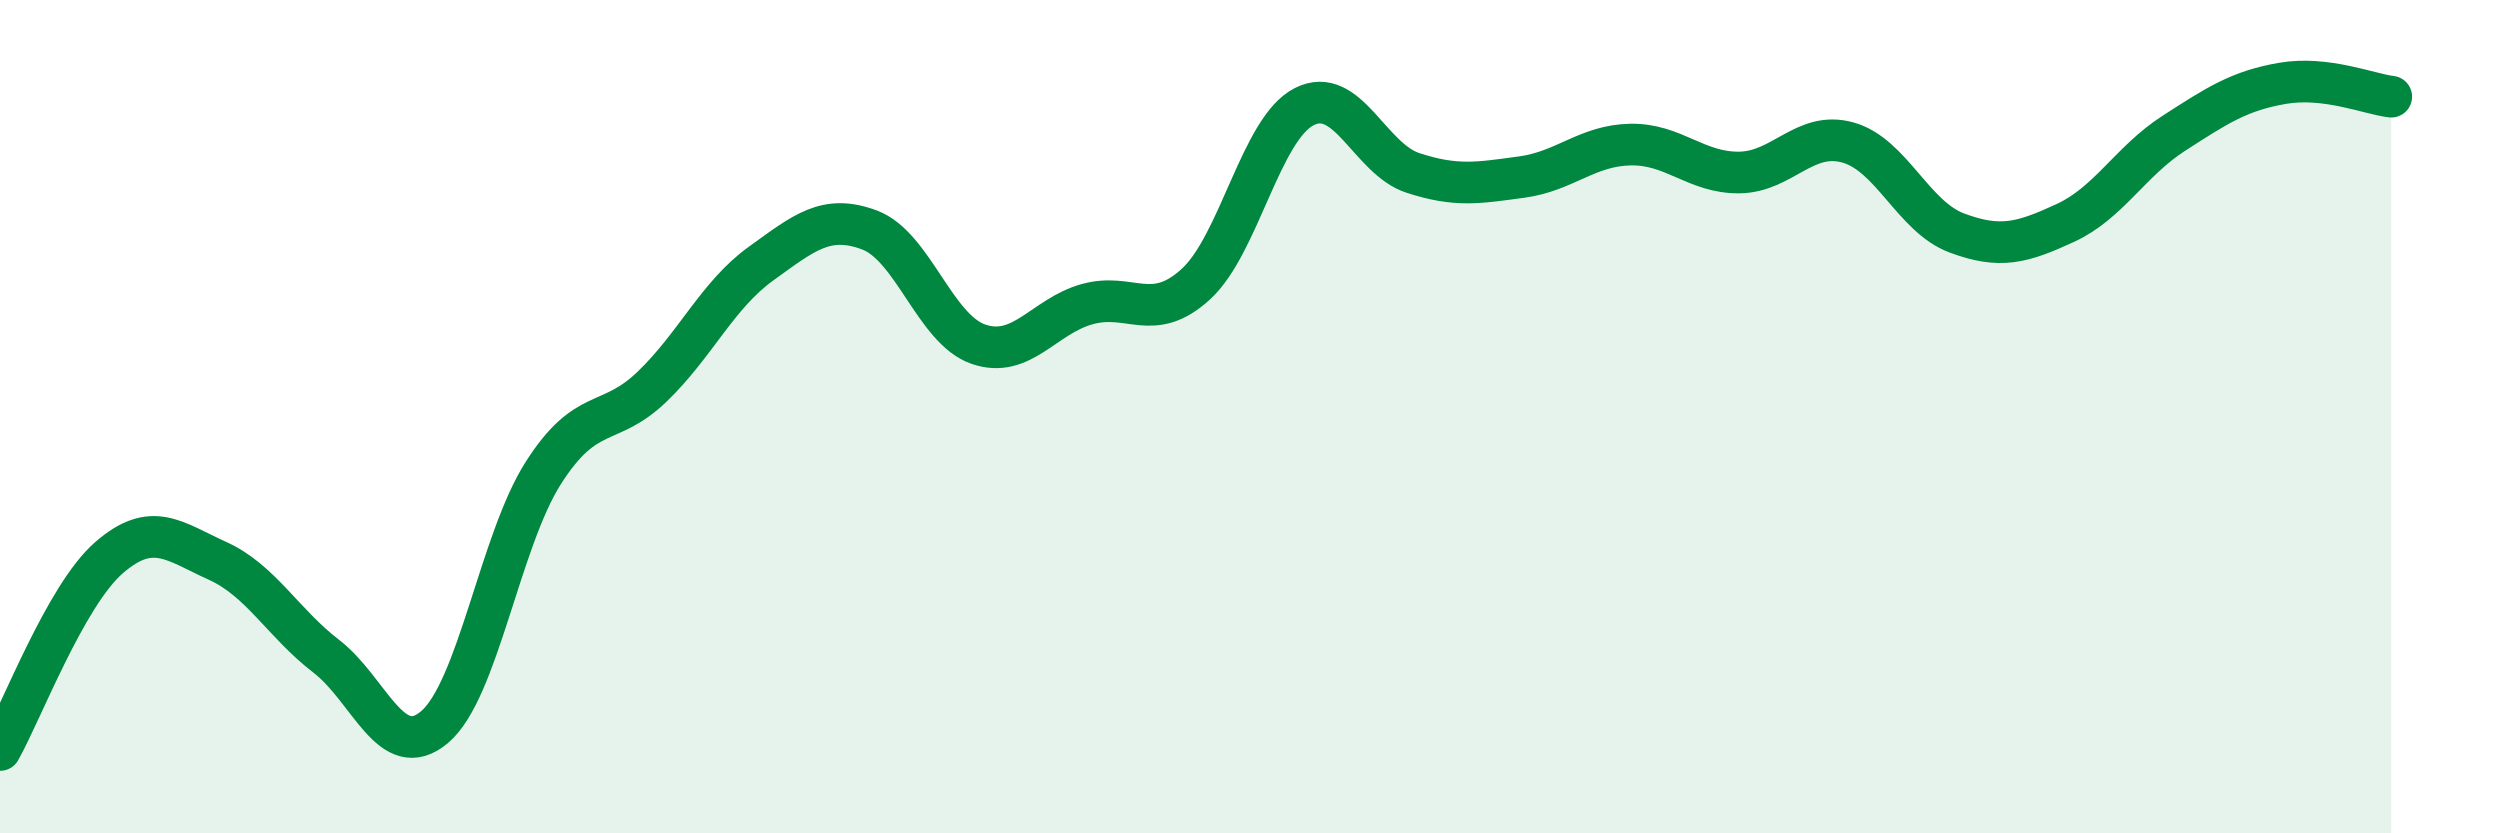 
    <svg width="60" height="20" viewBox="0 0 60 20" xmlns="http://www.w3.org/2000/svg">
      <path
        d="M 0,18 C 0.52,17.08 1.57,14.3 2.61,13.39 C 3.65,12.48 4.18,12.99 5.22,13.46 C 6.26,13.93 6.79,14.95 7.83,15.75 C 8.87,16.55 9.39,18.33 10.43,17.45 C 11.47,16.57 12,12.98 13.04,11.35 C 14.08,9.72 14.61,10.28 15.65,9.28 C 16.69,8.28 17.22,7.08 18.26,6.33 C 19.3,5.58 19.83,5.13 20.87,5.52 C 21.91,5.91 22.44,7.9 23.48,8.26 C 24.52,8.62 25.05,7.59 26.09,7.3 C 27.13,7.01 27.66,7.77 28.7,6.82 C 29.74,5.87 30.26,3.09 31.3,2.56 C 32.34,2.03 32.87,3.81 33.91,4.15 C 34.95,4.49 35.48,4.39 36.52,4.25 C 37.56,4.11 38.09,3.49 39.13,3.47 C 40.17,3.45 40.7,4.15 41.74,4.14 C 42.78,4.13 43.31,3.13 44.35,3.42 C 45.39,3.71 45.92,5.2 46.96,5.59 C 48,5.98 48.53,5.83 49.57,5.35 C 50.61,4.87 51.13,3.87 52.17,3.2 C 53.21,2.53 53.74,2.18 54.78,2 C 55.82,1.82 56.87,2.26 57.39,2.32L57.39 20L0 20Z"
        fill="#008740"
        opacity="0.1"
        stroke-linecap="round"
        stroke-linejoin="round"
      />
      <path
        d="M 0,18 C 0.52,17.08 1.57,14.3 2.61,13.39 C 3.65,12.48 4.18,12.99 5.22,13.46 C 6.26,13.93 6.79,14.95 7.83,15.75 C 8.87,16.55 9.39,18.33 10.43,17.45 C 11.47,16.57 12,12.98 13.04,11.35 C 14.08,9.72 14.61,10.28 15.65,9.28 C 16.69,8.28 17.22,7.08 18.26,6.33 C 19.3,5.58 19.83,5.13 20.87,5.52 C 21.91,5.91 22.44,7.9 23.48,8.26 C 24.52,8.62 25.05,7.59 26.09,7.3 C 27.13,7.01 27.66,7.77 28.7,6.82 C 29.74,5.87 30.26,3.09 31.3,2.56 C 32.34,2.03 32.87,3.81 33.91,4.15 C 34.95,4.49 35.48,4.39 36.52,4.25 C 37.56,4.11 38.09,3.49 39.13,3.47 C 40.17,3.45 40.7,4.15 41.74,4.14 C 42.78,4.13 43.31,3.13 44.35,3.42 C 45.39,3.71 45.92,5.2 46.96,5.59 C 48,5.98 48.53,5.83 49.57,5.35 C 50.61,4.87 51.13,3.87 52.17,3.2 C 53.21,2.53 53.74,2.18 54.78,2 C 55.82,1.82 56.87,2.26 57.39,2.32"
        stroke="#008740"
        stroke-width="1"
        fill="none"
        stroke-linecap="round"
        stroke-linejoin="round"
      />
    </svg>
  